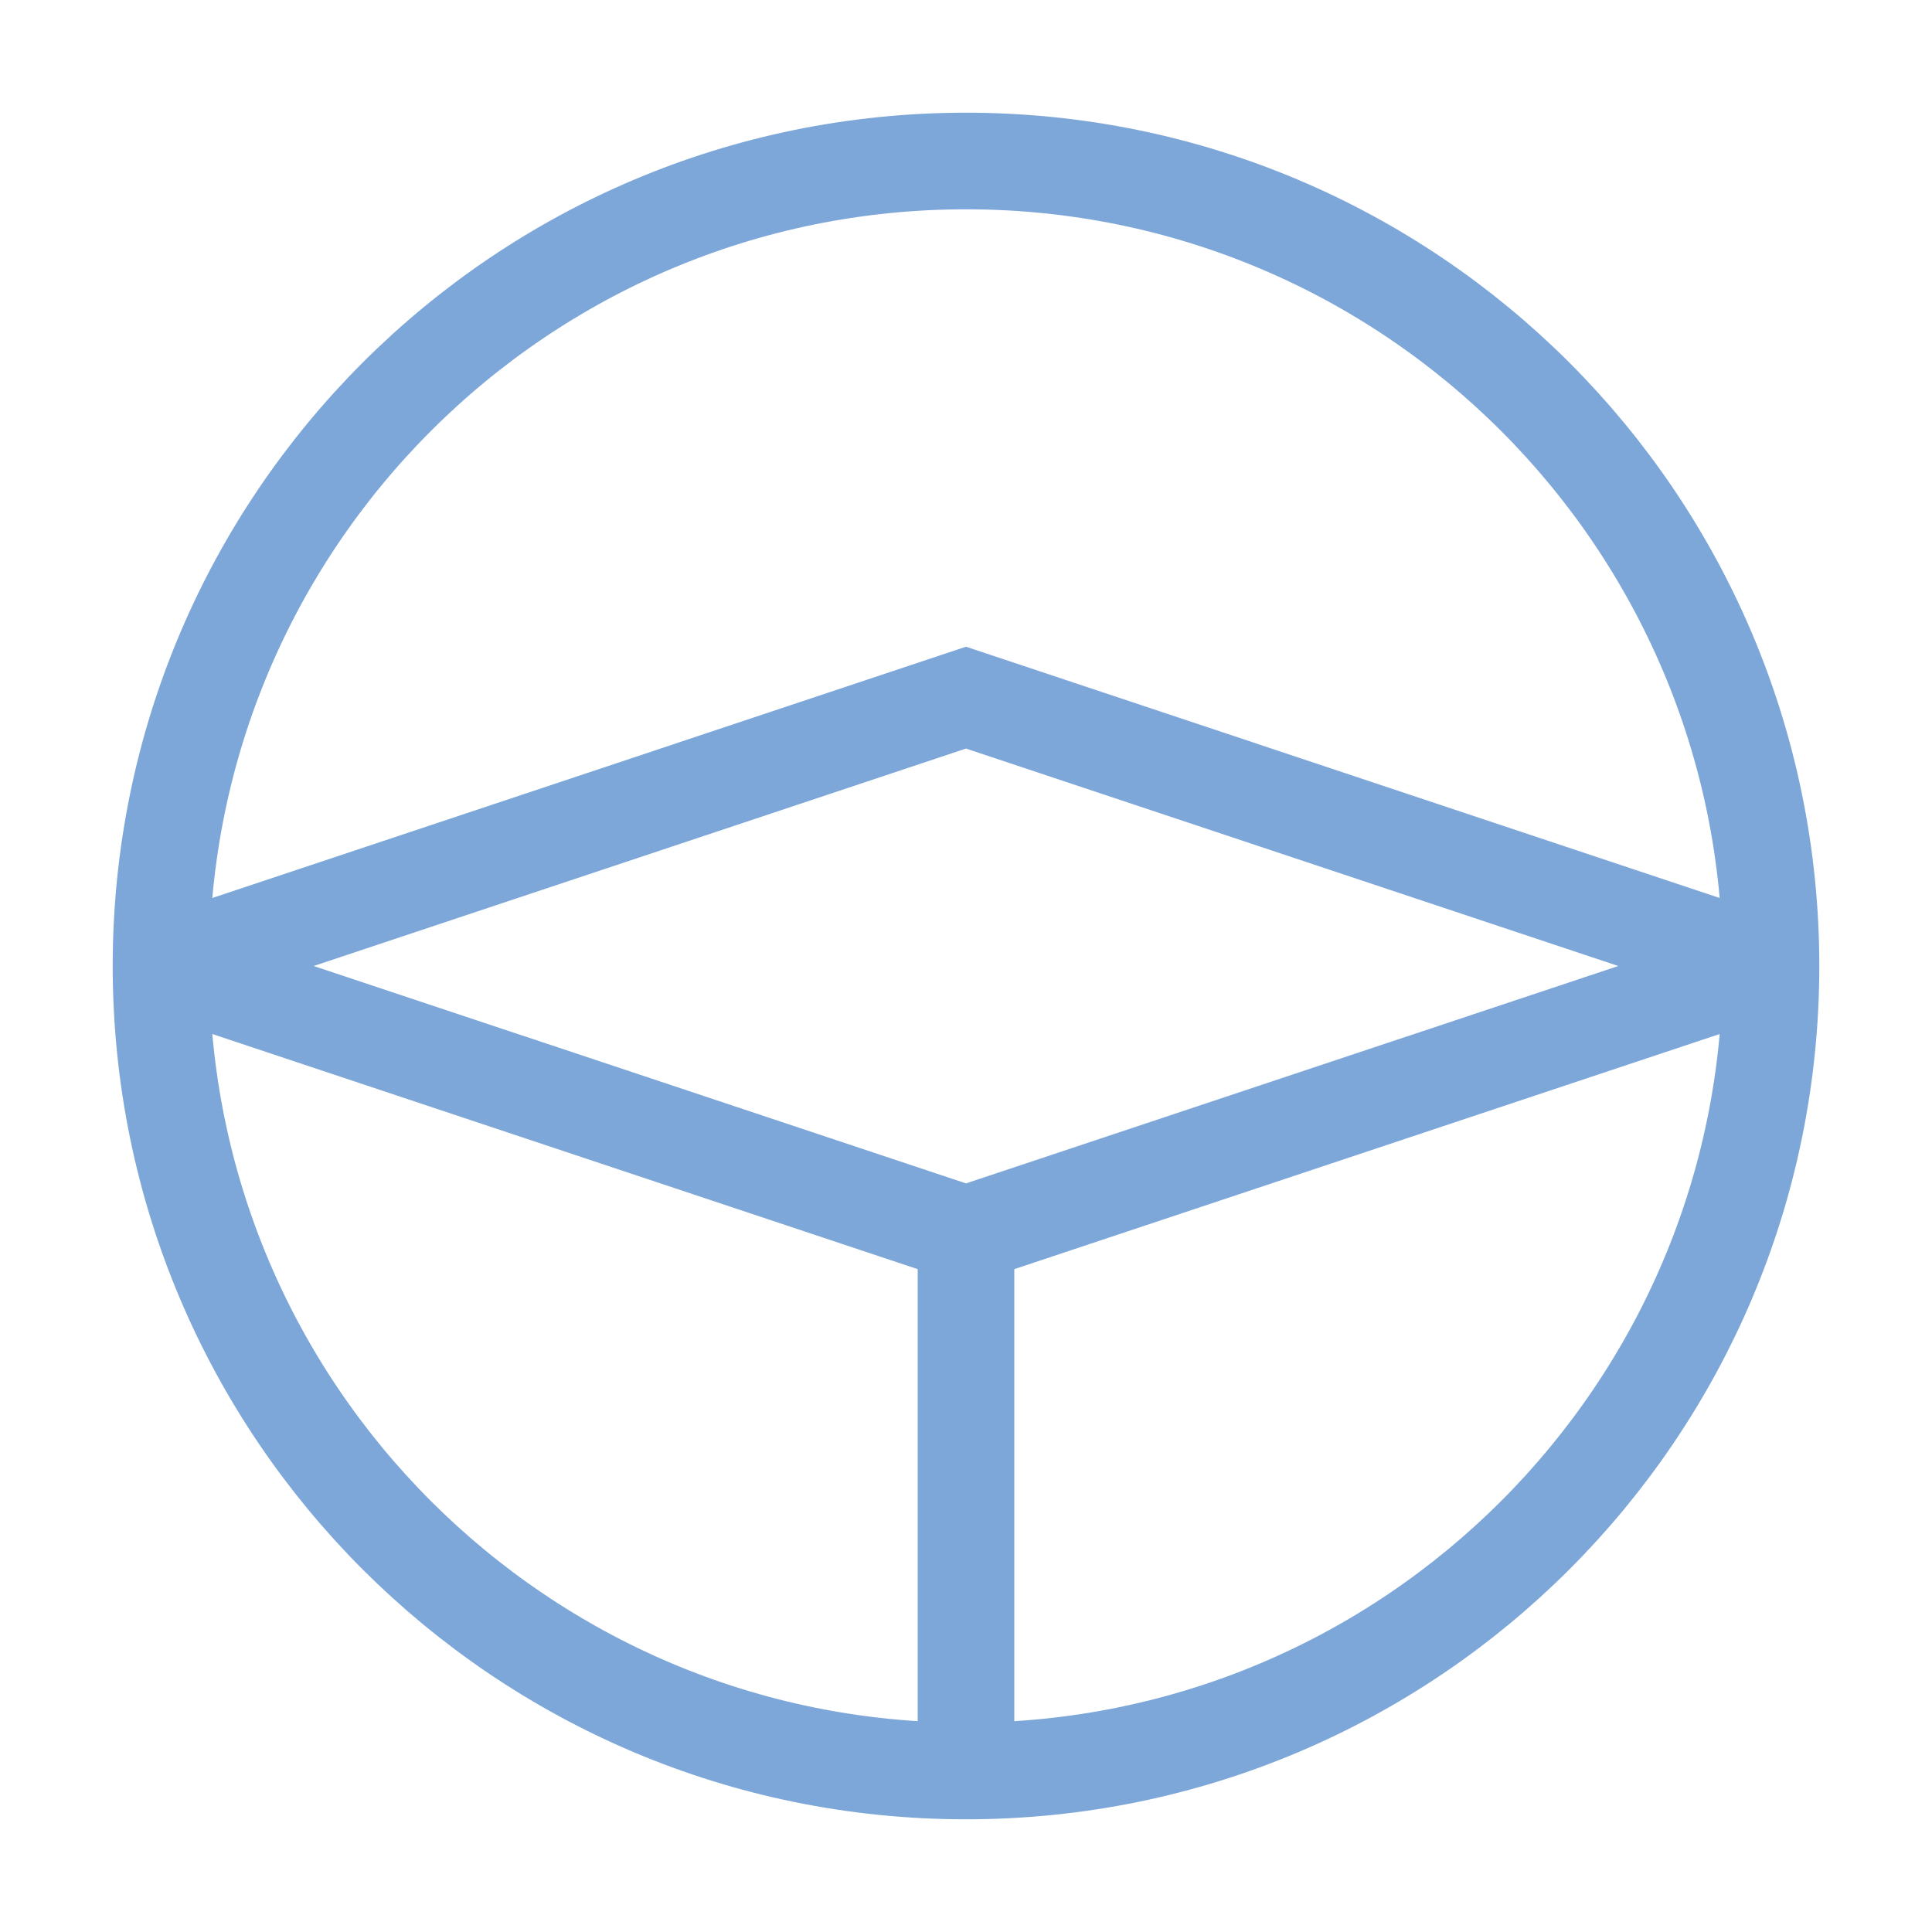 <svg width="16" height="16" viewBox="0 0 80.4 80.4" xmlns="http://www.w3.org/2000/svg"><path style="fill:none;stroke:#7da7d9;stroke-width:4.02;stroke-linecap:butt;stroke-linejoin:miter;stroke-miterlimit:4;stroke-dasharray:none;stroke-opacity:1" d="M73.7 40.2 40.2 51.366 6.7 40.2m0 0 33.5-11.168L73.7 40.2m0 0c0-18.5-14.997-33.5-33.5-33.5-18.5 0-33.5 15-33.5 33.5 0 18.504 15 33.5 33.5 33.5 18.503 0 33.5-14.996 33.5-33.5zM40.2 73.7V51.367"/></svg>